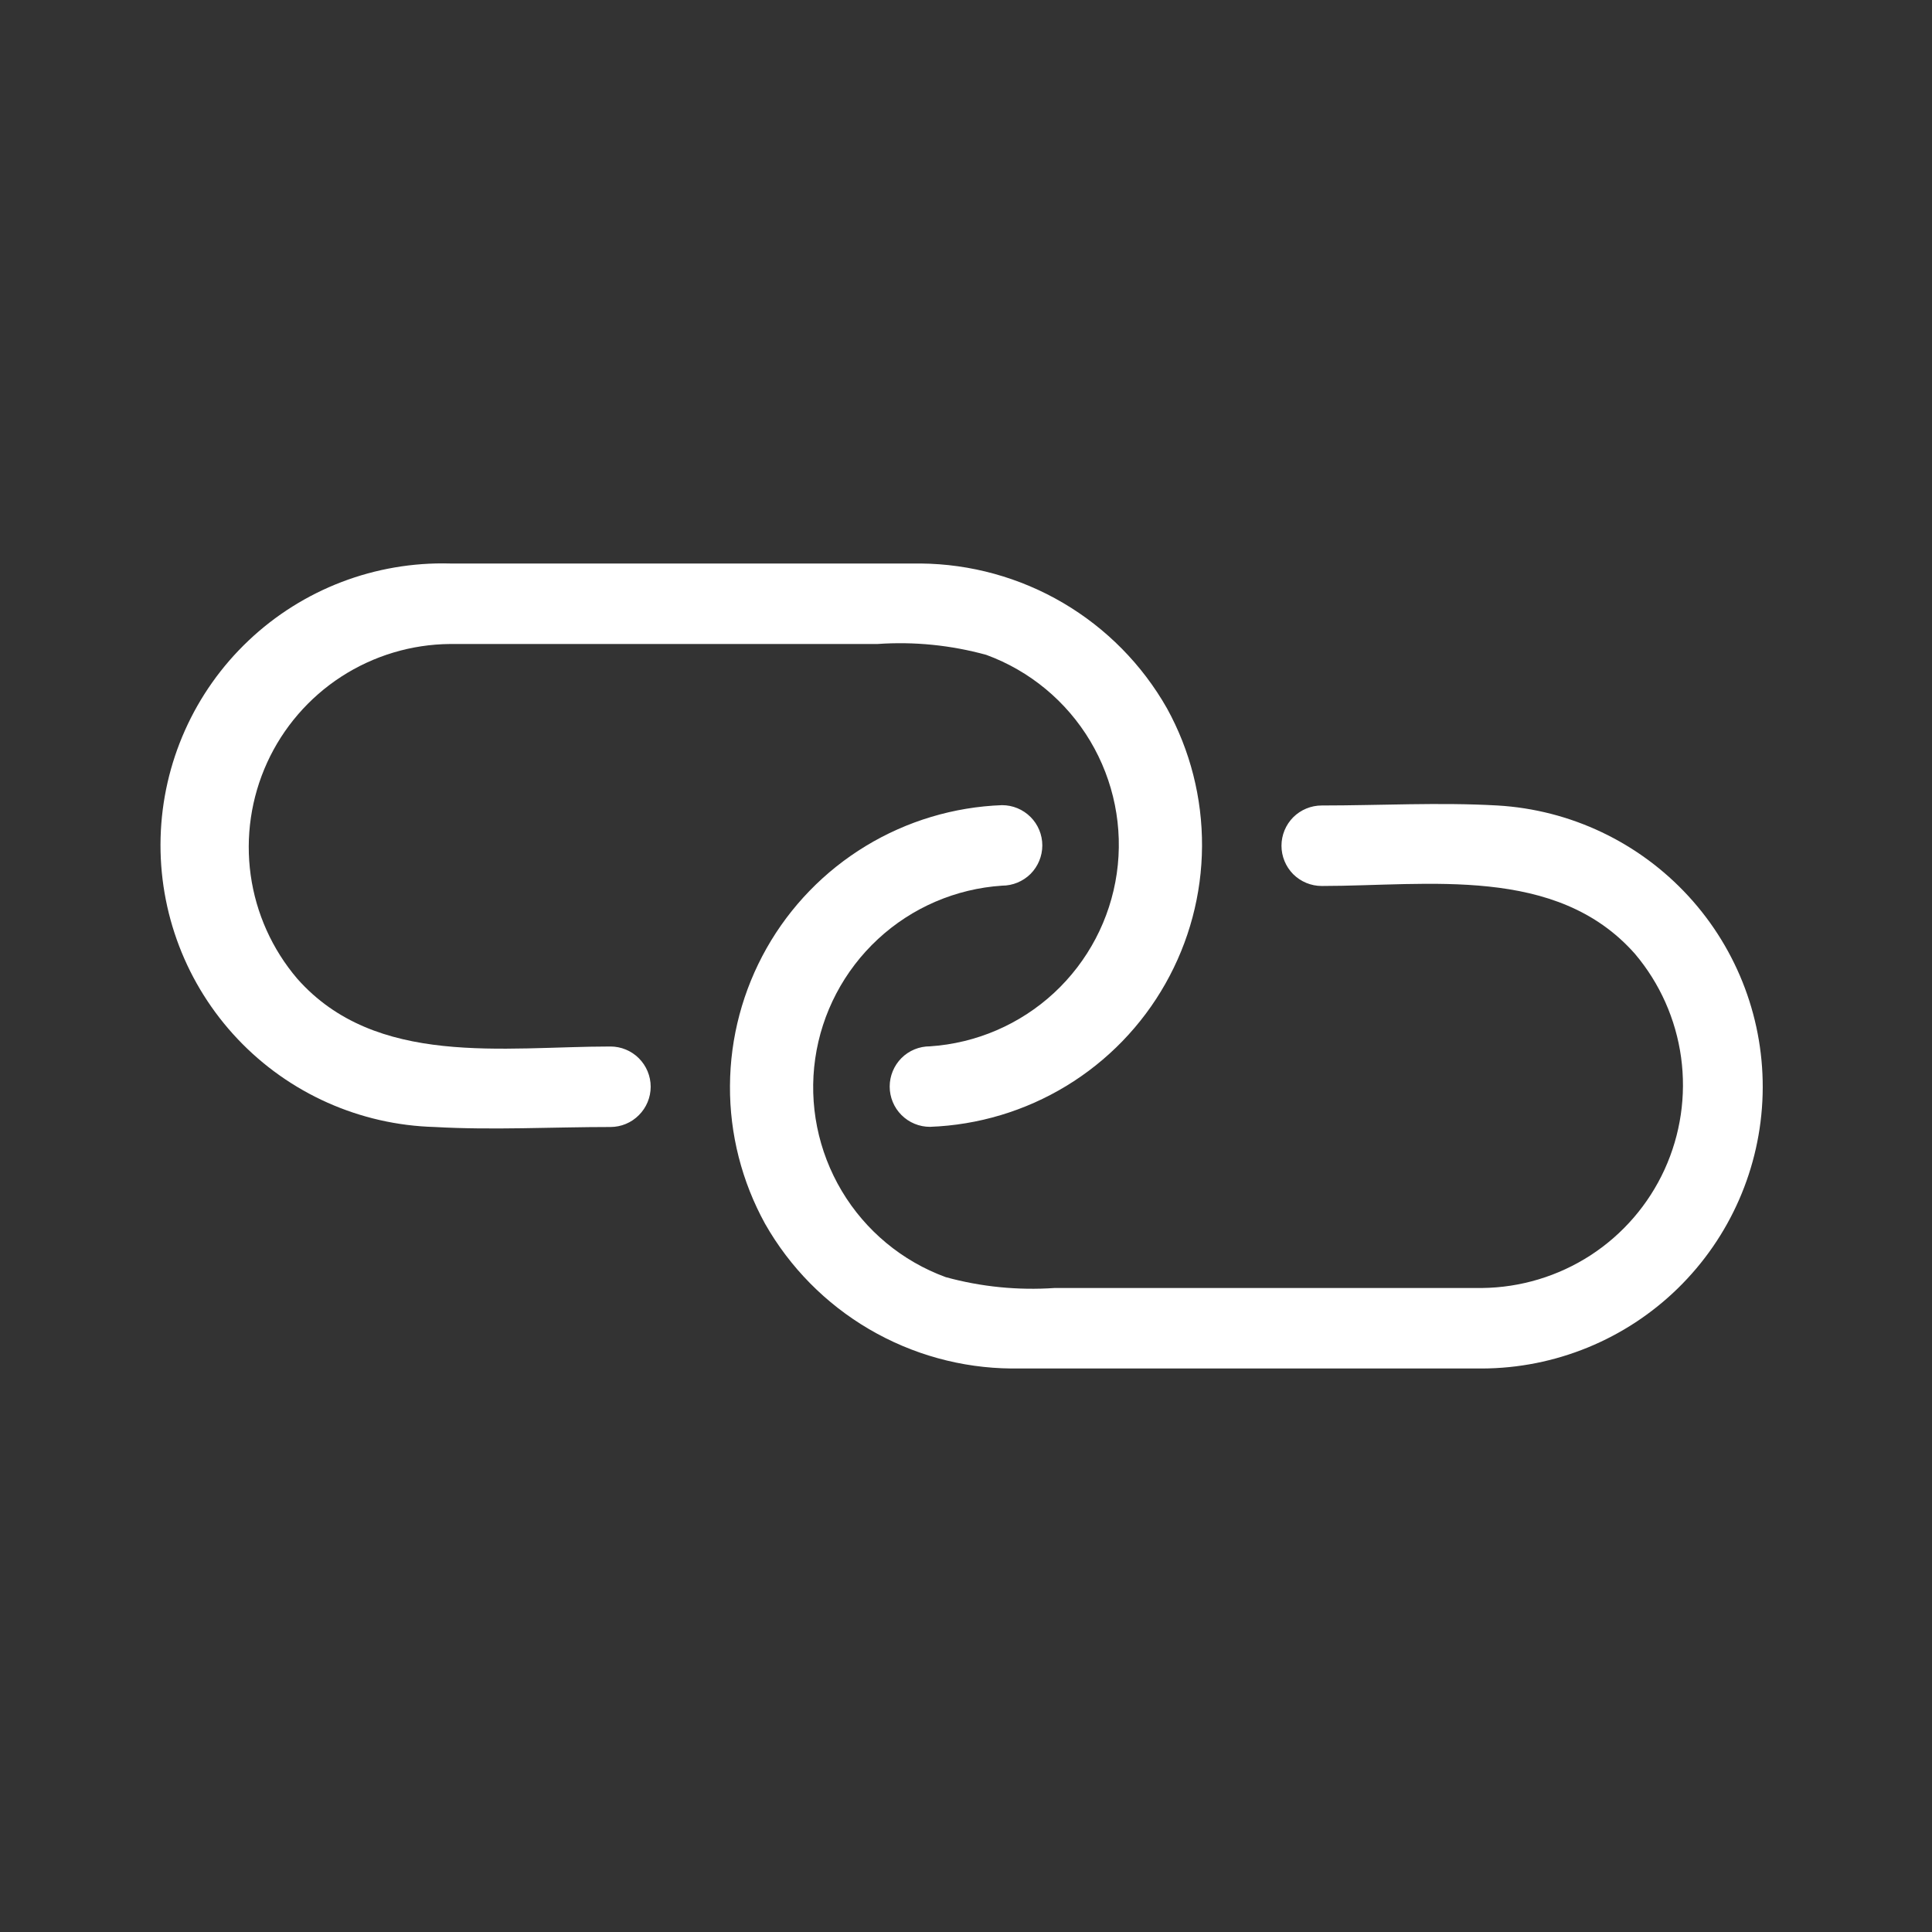 <svg width="24" height="24" viewBox="0 0 24 24" fill="none" xmlns="http://www.w3.org/2000/svg">
<rect x="0" y="0" width="24" height="24" fill="#333333" stroke="none"/>
<path d="M10.9 8C11.355 7.968 11.812 8.014 12.252 8.135C12.792 8.333 13.248 8.711 13.543 9.205C13.838 9.7 13.955 10.28 13.873 10.85C13.791 11.42 13.515 11.944 13.093 12.335C12.67 12.726 12.126 12.96 11.552 12.998C11.419 12.998 11.292 13.05 11.198 13.144C11.105 13.238 11.052 13.365 11.052 13.498C11.052 13.63 11.105 13.758 11.198 13.851C11.292 13.945 11.419 13.998 11.552 13.998C12.151 13.976 12.734 13.801 13.246 13.49C13.758 13.179 14.182 12.742 14.477 12.22C14.772 11.699 14.929 11.111 14.932 10.512C14.935 9.912 14.785 9.322 14.496 8.798C14.188 8.256 13.743 7.805 13.205 7.489C12.668 7.174 12.057 7.005 11.434 7H5.59C4.662 6.975 3.761 7.319 3.087 7.958C2.413 8.596 2.02 9.477 1.995 10.405C1.97 11.333 2.314 12.233 2.953 12.908C3.591 13.582 4.472 13.975 5.4 14C6.124 14.041 6.858 14 7.583 14C7.716 14 7.843 13.947 7.936 13.853C8.03 13.76 8.083 13.632 8.083 13.5C8.083 13.367 8.03 13.24 7.936 13.146C7.843 13.053 7.716 13 7.583 13C6.26 13 4.668 13.262 3.692 12.157C3.381 11.792 3.18 11.345 3.114 10.87C3.048 10.395 3.119 9.911 3.318 9.474C3.517 9.038 3.837 8.667 4.239 8.406C4.642 8.145 5.11 8.004 5.59 8H10.9Z" fill="white"/>
<path d="M18.41 17C19.319 16.997 20.192 16.64 20.843 16.004C21.493 15.369 21.871 14.505 21.896 13.596C21.921 12.687 21.591 11.804 20.976 11.134C20.361 10.464 19.51 10.059 18.602 10.006C17.878 9.965 17.144 10.006 16.419 10.006C16.286 10.006 16.159 10.059 16.065 10.152C15.972 10.246 15.919 10.373 15.919 10.506C15.919 10.639 15.972 10.766 16.065 10.86C16.159 10.953 16.286 11.006 16.419 11.006C17.742 11.006 19.334 10.744 20.31 11.849C20.619 12.214 20.818 12.661 20.883 13.135C20.948 13.609 20.877 14.092 20.678 14.528C20.479 14.963 20.16 15.333 19.758 15.594C19.356 15.854 18.889 15.995 18.41 16H13.1C12.645 16.031 12.188 15.986 11.748 15.865C11.207 15.667 10.752 15.289 10.457 14.795C10.162 14.3 10.045 13.72 10.127 13.15C10.209 12.58 10.485 12.056 10.907 11.665C11.329 11.274 11.873 11.04 12.448 11.002C12.581 11.002 12.708 10.949 12.802 10.856C12.895 10.762 12.948 10.635 12.948 10.502C12.948 10.369 12.895 10.242 12.802 10.149C12.708 10.055 12.581 10.002 12.448 10.002C11.849 10.024 11.266 10.199 10.754 10.51C10.242 10.821 9.818 11.258 9.523 11.779C9.228 12.301 9.071 12.889 9.068 13.488C9.064 14.087 9.215 14.677 9.504 15.202C9.812 15.744 10.257 16.195 10.794 16.51C11.332 16.826 11.943 16.995 12.566 17H18.41Z" fill="white"/>
</svg>
